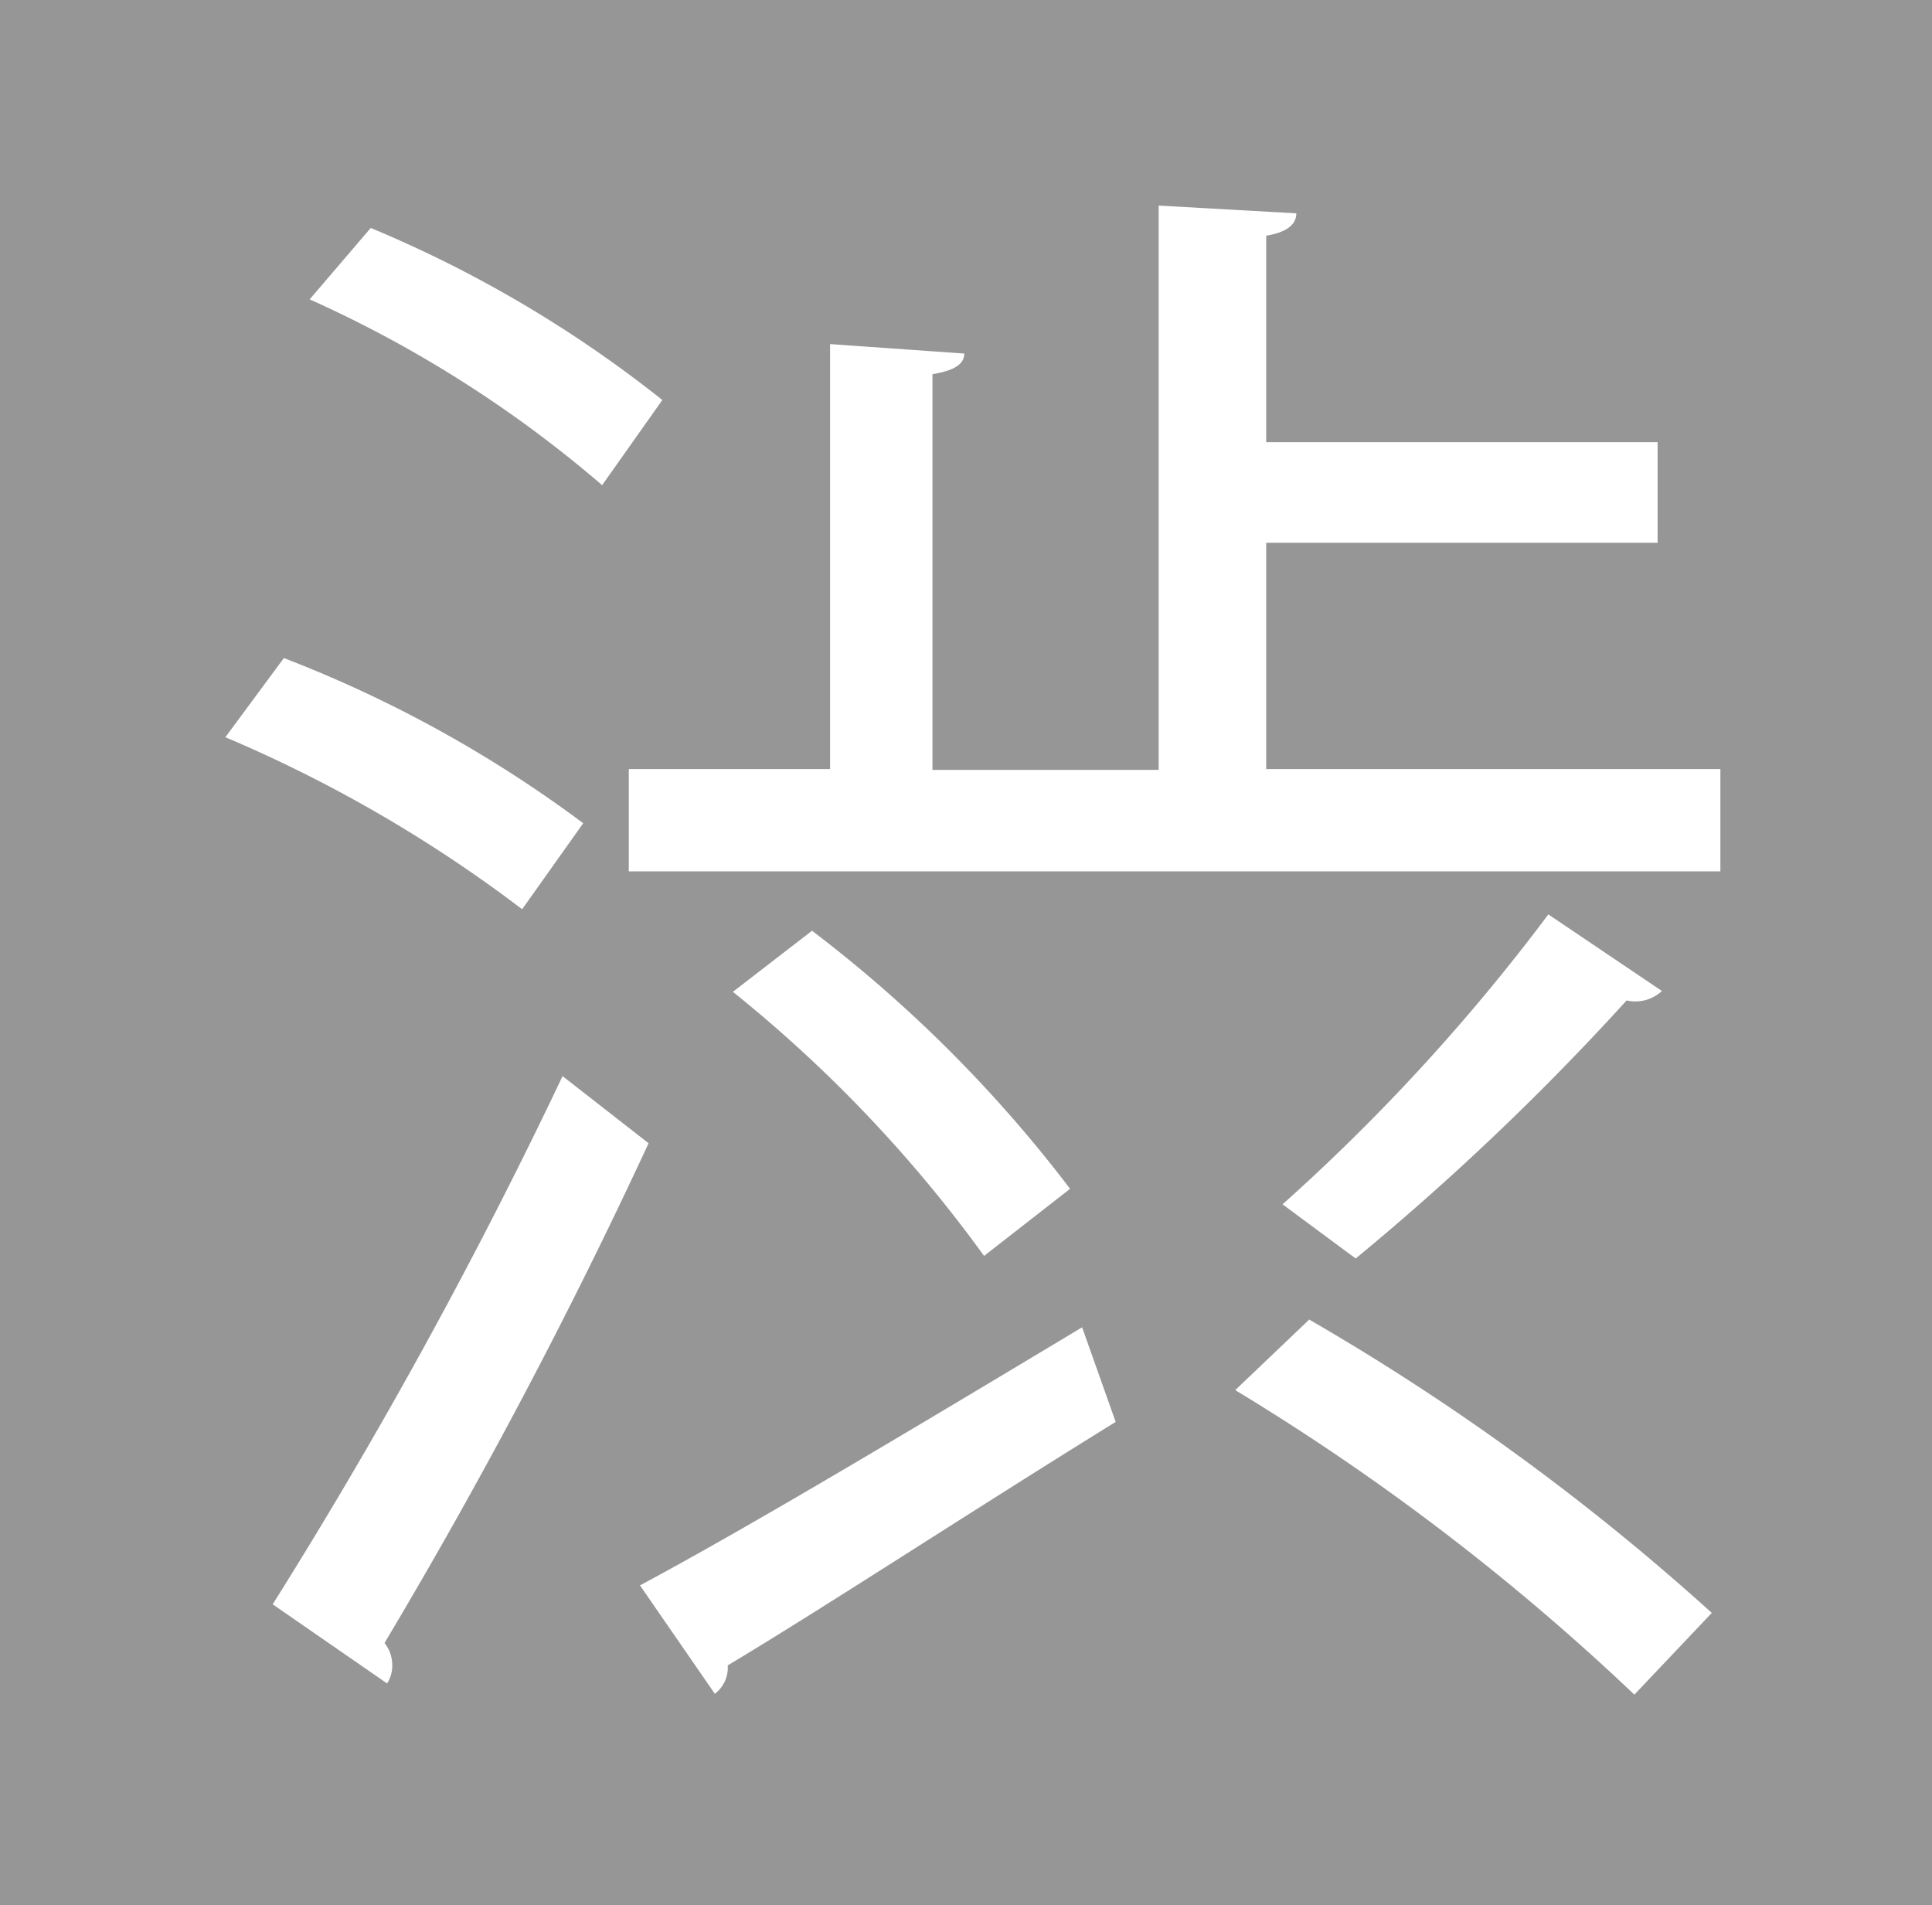 <svg xmlns="http://www.w3.org/2000/svg" xmlns:xlink="http://www.w3.org/1999/xlink" viewBox="0 0 22.46 22.15"><rect x="0" y="0" width="22.46" height="22.15" fill="#333333" stroke="none"/><defs><style>.cls-1{fill:#969696;}.cls-2{fill:#fff;}</style><symbol id="si_off" data-name="si_off" viewBox="0 0 22.46 22.15"><rect class="cls-1" width="22.46" height="22.15"/><path class="cls-2" d="M3.3,7.65A14.55,14.55,0,0,1,6.78,9.57l-.71,1a16,16,0,0,0-3.45-2Zm-.13,11a59.58,59.58,0,0,0,3.37-6.14l1,.78a63.12,63.12,0,0,1-3.07,5.81.41.41,0,0,1,.09.26.38.38,0,0,1-.06.21Zm1.14-16a14.22,14.22,0,0,1,3.39,2L7,5.64A14,14,0,0,0,3.6,3.48ZM14.72,8.94H20v1.19H7.31V8.94H9.65V4l1.56.11c0,.13-.13.2-.37.24v4.6h2.63V2.39l1.6.09c0,.13-.11.22-.35.26v2.4h4.55V6.31H14.72ZM7.44,18.43c1.29-.69,3.24-1.86,5.14-3l.39,1.1c-1.62,1-3.39,2.16-4.51,2.83a.38.38,0,0,1-.15.33Zm2-7.61a15.66,15.66,0,0,1,3,3l-1,.78a15.83,15.83,0,0,0-2.92-3.07ZM19,19.7a27.08,27.08,0,0,0-4.64-3.54l.86-.82a27.42,27.42,0,0,1,4.68,3.41ZM14.91,14A23,23,0,0,0,18,10.63l1.32.89a.45.45,0,0,1-.41.11,30.28,30.28,0,0,1-3.15,3Z"/></symbol></defs><title>アセット 14</title><g id="レイヤー_2" data-name="レイヤー 2"><g id="レイヤー_1-2" data-name="レイヤー 1"><use width="22.46" height="22.15" xlink:href="#si_off"/></g></g></svg>